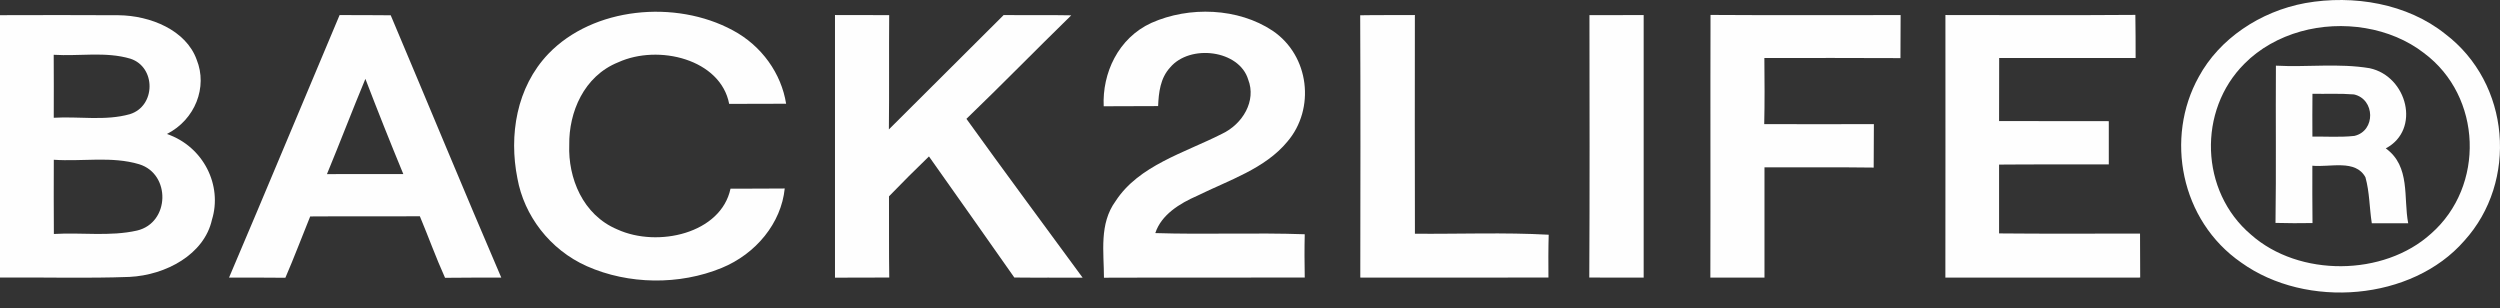 <svg width="154" height="19" viewBox="0 0 154 19" fill="none" xmlns="http://www.w3.org/2000/svg">
<rect x="0" y="0" width="154" height="19" fill="#333333" stroke="none"/>
<g id="#fefefefe">
<path id="Vector" d="M142.003 0.19C144.988 -0.341 148.293 0.227 150.617 2.084C154.653 5.137 155.115 11.181 151.801 14.832C148.585 18.525 142.082 19.059 138.059 16.174C134.314 13.584 133.355 8.484 135.444 4.733C136.71 2.396 139.214 0.704 142.003 0.19ZM141.725 1.937C140.411 2.304 139.189 2.982 138.265 3.918C135.371 6.792 135.511 11.788 138.664 14.456C141.62 17.075 146.837 17.038 149.756 14.39C153.083 11.467 152.912 5.94 149.313 3.265C147.255 1.669 144.286 1.221 141.725 1.937Z" fill="#FEFEFE"/>
<path id="Vector_2" d="M0 0.935C2.431 0.932 4.866 0.92 7.297 0.938C9.269 0.958 11.463 1.859 12.115 3.676C12.802 5.368 12.017 7.375 10.282 8.253C12.558 9.038 13.707 11.441 13.055 13.538C12.583 15.666 10.225 16.948 7.974 17.058C5.318 17.156 2.656 17.072 0 17.098C0 11.713 0 6.324 0 0.935ZM3.308 3.375C3.318 4.669 3.314 5.96 3.311 7.254C4.866 7.161 6.483 7.459 7.996 7.034C9.601 6.543 9.623 4.132 8.031 3.615C6.512 3.164 4.875 3.473 3.308 3.375ZM3.314 9.841C3.311 11.366 3.305 12.888 3.318 14.413C5.024 14.309 6.774 14.58 8.443 14.202C10.469 13.723 10.529 10.719 8.576 10.118C6.885 9.61 5.062 9.962 3.314 9.841Z" fill="#FEFEFE"/>
<path id="Vector_3" d="M20.919 0.929C21.966 0.932 23.017 0.929 24.068 0.941C26.345 6.324 28.57 11.727 30.878 17.099C29.725 17.104 28.57 17.096 27.415 17.113C26.851 15.865 26.389 14.58 25.863 13.321C23.613 13.338 21.362 13.315 19.108 13.333C18.595 14.592 18.12 15.862 17.579 17.11C16.423 17.096 15.265 17.101 14.109 17.099C16.404 11.718 18.642 6.318 20.919 0.929ZM20.14 10.725C21.71 10.722 23.277 10.725 24.844 10.722C24.04 8.776 23.261 6.82 22.508 4.857C21.697 6.806 20.947 8.776 20.14 10.725Z" fill="#FEFEFE"/>
<path id="Vector_4" d="M33.781 3.314C36.535 0.444 41.596 -0.044 45.136 1.865C46.921 2.815 48.13 4.53 48.425 6.39C47.253 6.399 46.085 6.396 44.917 6.399C44.392 3.649 40.564 2.705 38.083 3.837C35.958 4.689 35.037 6.927 35.066 8.923C34.987 10.947 35.889 13.237 38.026 14.132C40.52 15.273 44.414 14.381 44.999 11.623C46.114 11.617 47.225 11.623 48.339 11.611C48.127 13.734 46.573 15.637 44.452 16.506C41.856 17.572 38.719 17.537 36.155 16.399C33.856 15.377 32.28 13.266 31.872 10.985C31.346 8.351 31.802 5.385 33.781 3.314Z" fill="#FEFEFE"/>
<path id="Vector_5" d="M51.435 0.926C52.546 0.932 53.66 0.932 54.774 0.932C54.755 3.28 54.781 5.625 54.755 7.973C57.114 5.625 59.472 3.274 61.827 0.926C63.214 0.946 64.604 0.915 65.99 0.944C63.825 3.058 61.713 5.218 59.532 7.32C61.888 10.598 64.3 13.844 66.69 17.104C65.287 17.093 63.885 17.113 62.483 17.096C60.742 14.603 58.975 12.123 57.224 9.636C56.386 10.442 55.569 11.262 54.762 12.094C54.771 13.76 54.752 15.429 54.778 17.096C53.663 17.101 52.549 17.101 51.435 17.104C51.435 11.71 51.435 6.318 51.435 0.926Z" fill="#FEFEFE"/>
<path id="Vector_6" d="M70.929 1.409C73.255 0.372 76.275 0.482 78.393 1.894C80.676 3.436 81.027 6.711 79.302 8.724C77.931 10.39 75.703 11.097 73.765 12.053C72.657 12.536 71.537 13.229 71.166 14.358C74.234 14.456 77.304 14.323 80.372 14.43C80.35 15.319 80.356 16.206 80.372 17.096C76.25 17.11 72.125 17.09 68.004 17.107C68.001 15.525 67.7 13.789 68.719 12.391C70.144 10.194 72.952 9.422 75.263 8.25C76.557 7.644 77.399 6.208 76.89 4.906C76.342 3.072 73.3 2.702 72.078 4.158C71.47 4.819 71.375 5.709 71.34 6.535C70.22 6.543 69.102 6.537 67.988 6.546C67.893 4.525 68.868 2.35 70.929 1.409Z" fill="#FEFEFE"/>
<path id="Vector_7" d="M83.788 0.941C84.912 0.92 86.032 0.938 87.156 0.926C87.153 5.417 87.147 9.908 87.159 14.398C89.904 14.421 92.658 14.309 95.4 14.459C95.374 15.337 95.377 16.218 95.384 17.096C91.522 17.104 87.656 17.101 83.794 17.098C83.801 11.713 83.813 6.327 83.788 0.941Z" fill="#FEFEFE"/>
<path id="Vector_8" d="M97.91 0.932C99.021 0.929 100.135 0.932 101.25 0.929C101.246 6.321 101.246 11.71 101.25 17.101C100.132 17.101 99.018 17.104 97.9 17.096C97.929 11.707 97.916 6.321 97.91 0.932Z" fill="#FEFEFE"/>
<path id="Vector_9" d="M105.368 0.92C109.271 0.946 113.174 0.926 117.078 0.929C117.074 1.813 117.074 2.696 117.068 3.58C114.273 3.563 111.478 3.574 108.685 3.574C108.698 4.932 108.708 6.289 108.676 7.646C110.927 7.655 113.177 7.649 115.431 7.646C115.422 8.539 115.422 9.431 115.419 10.323C113.174 10.292 110.933 10.315 108.692 10.309C108.692 12.573 108.689 14.837 108.692 17.101C107.581 17.101 106.47 17.104 105.358 17.101C105.374 11.71 105.352 6.315 105.368 0.92Z" fill="#FEFEFE"/>
<path id="Vector_10" d="M119.838 0.926C123.738 0.929 127.638 0.946 131.538 0.917C131.554 1.804 131.554 2.688 131.554 3.574C128.753 3.569 125.951 3.571 123.149 3.574C123.143 4.868 123.149 6.162 123.143 7.459C125.397 7.464 127.648 7.456 129.902 7.464C129.905 8.351 129.902 9.24 129.902 10.127C127.651 10.136 125.397 10.118 123.143 10.139C123.143 11.551 123.146 12.966 123.143 14.378C126.036 14.407 128.933 14.387 131.826 14.389C131.833 15.29 131.833 16.194 131.836 17.098C127.834 17.104 123.836 17.098 119.835 17.101C119.844 11.71 119.838 6.318 119.838 0.926Z" fill="#FEFEFE"/>
<path id="Vector_11" d="M140.196 4.045C142.115 4.149 144.071 3.884 145.967 4.201C148.291 4.695 149.136 7.993 146.964 9.14C148.503 10.251 148.041 12.192 148.345 13.752C147.594 13.749 146.85 13.749 146.103 13.752C145.954 12.81 145.97 11.843 145.711 10.921C145.103 9.795 143.523 10.318 142.441 10.208C142.444 11.386 142.431 12.562 142.45 13.74C141.69 13.754 140.931 13.752 140.171 13.731C140.218 10.503 140.174 7.274 140.196 4.045ZM142.444 8.415C143.305 8.403 144.175 8.467 145.033 8.371C146.353 8.062 146.309 6.107 145.002 5.816C144.15 5.749 143.295 5.793 142.447 5.778C142.437 6.656 142.441 7.537 142.444 8.415Z" fill="#FEFEFE"/>
</g>
</svg>
